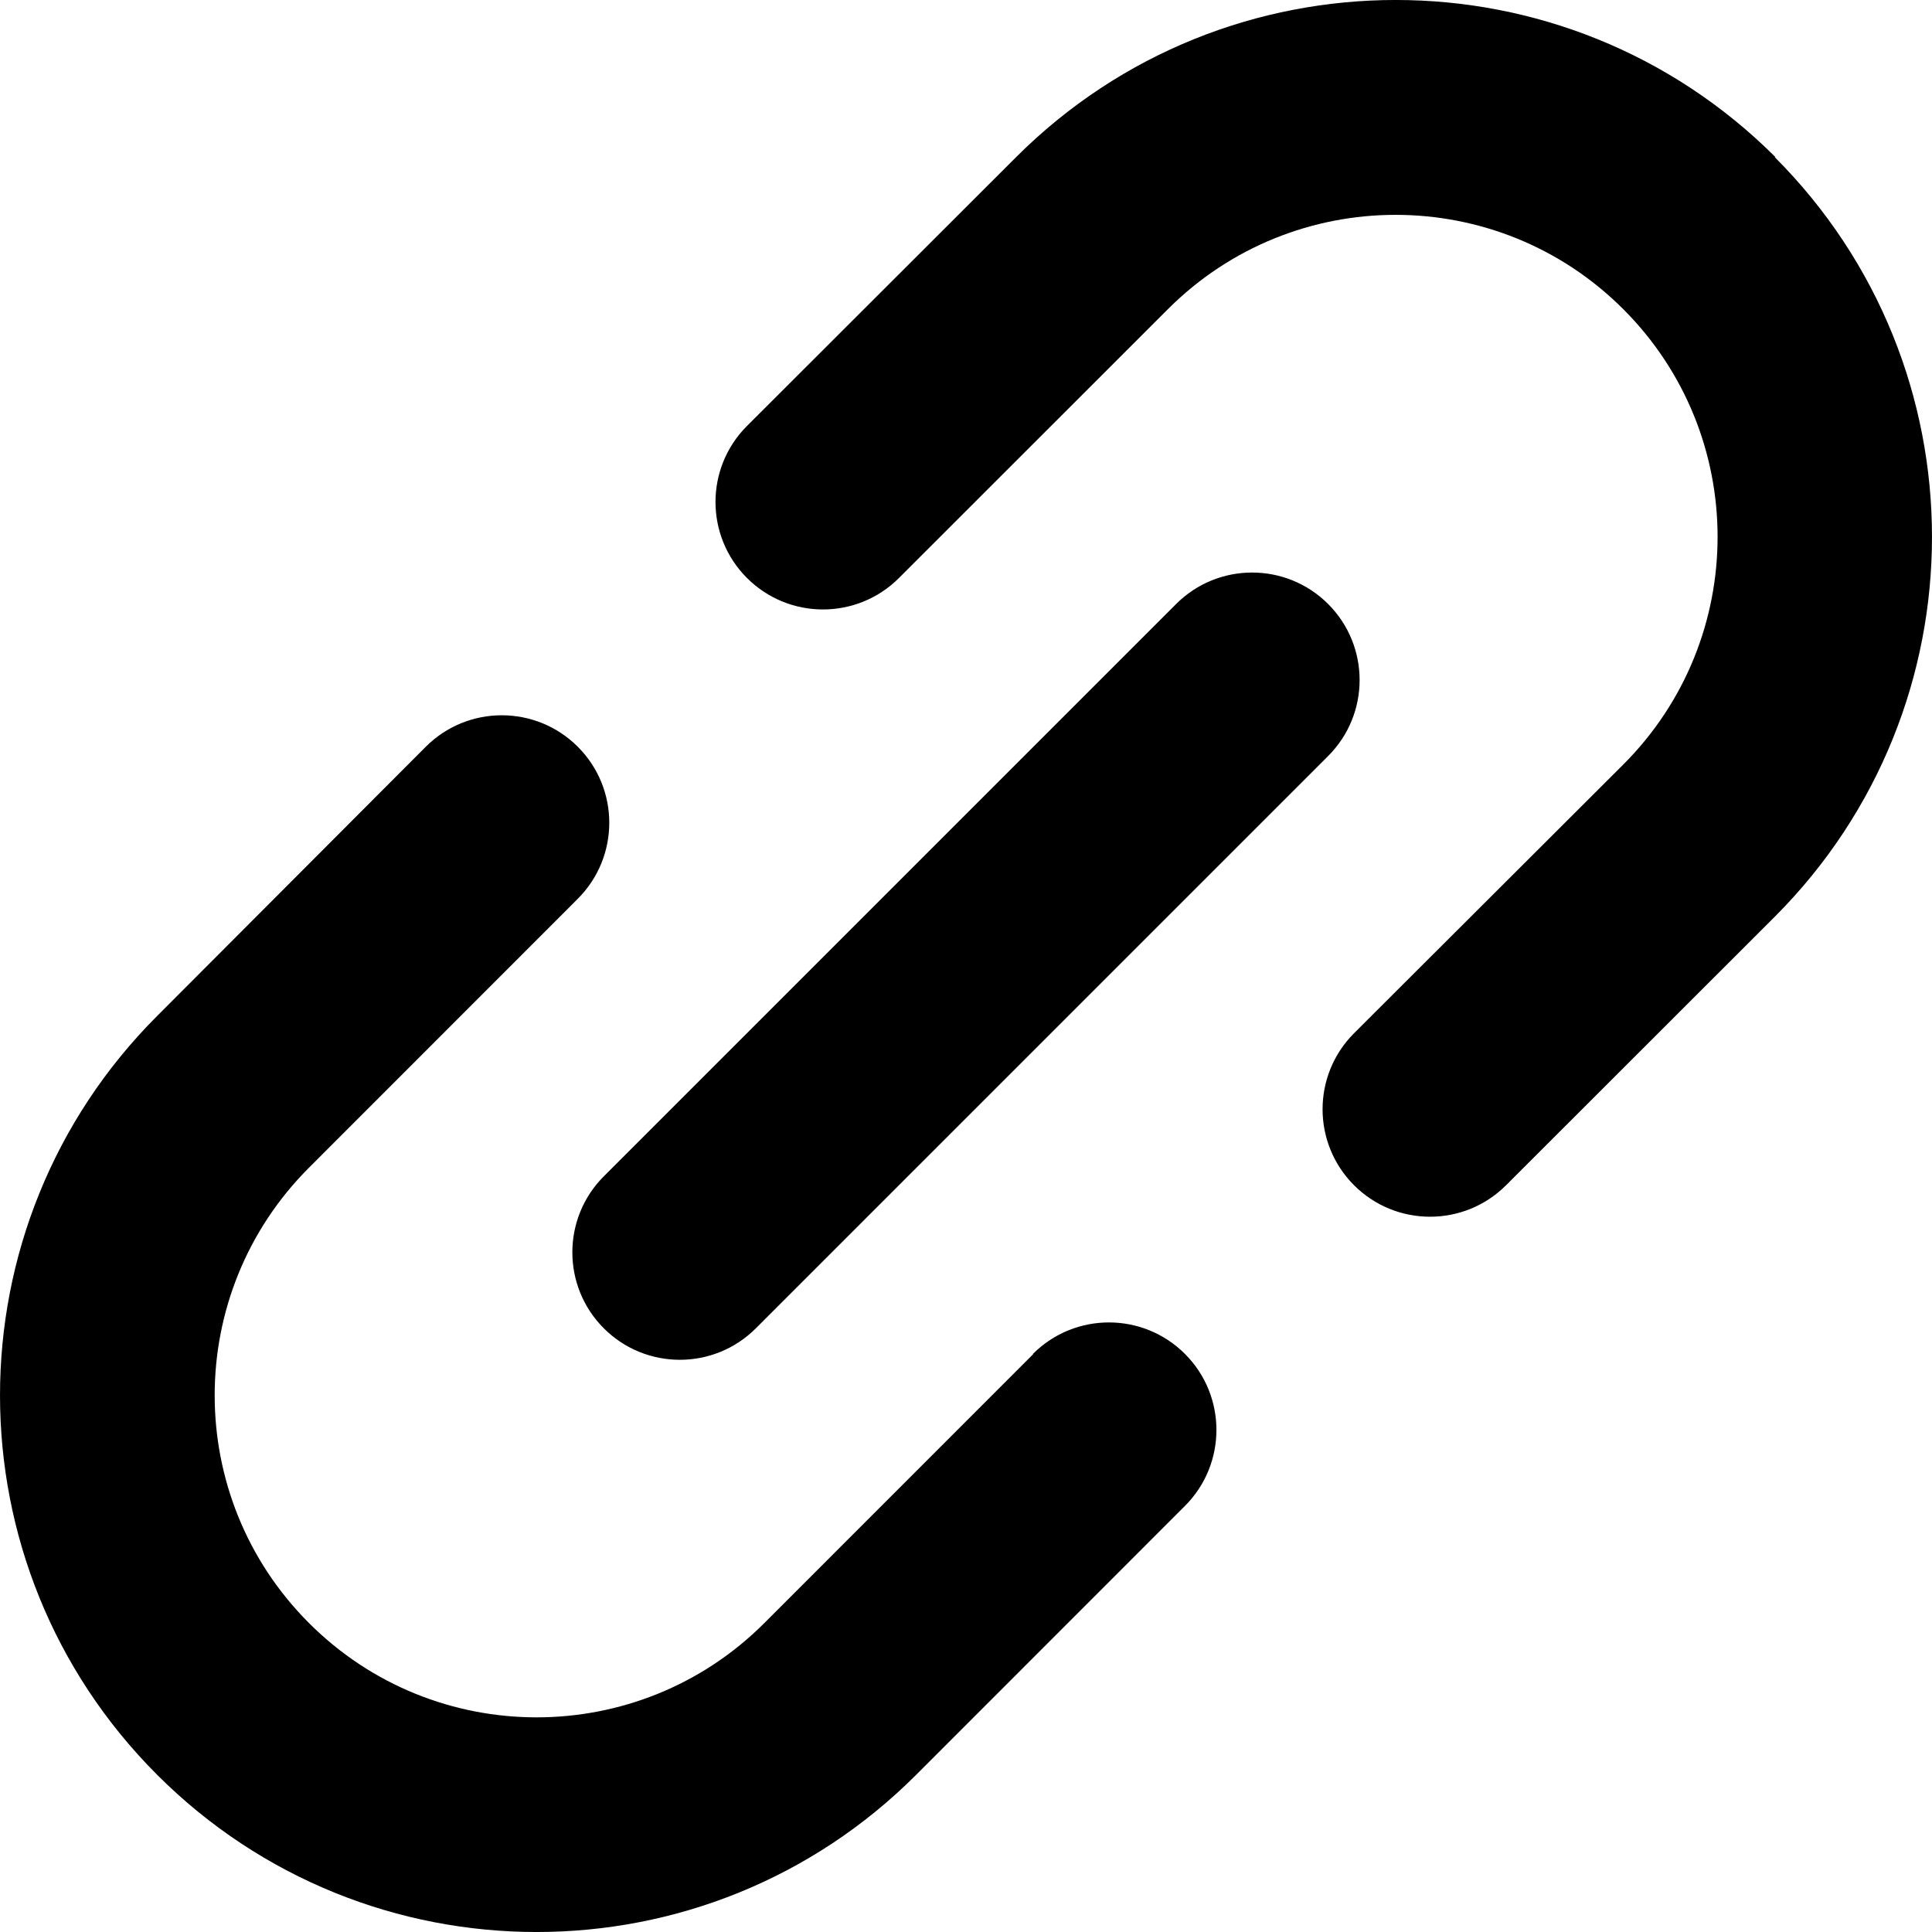 <?xml version="1.0" encoding="UTF-8"?><svg id="Layer_2" xmlns="http://www.w3.org/2000/svg" height="100%" viewBox="0 0 516.51 516.52"><defs><style>.cls-1{fill:currentColor;stroke-width:0px;}</style></defs><g id="Layer_1-2"><path class="cls-1" d="M161.43,314.48l153-153c11.22-11.22,29.42-11.22,40.64,0s11.22,29.42,0,40.64l-153,153c-11.22,11.22-29.42,11.22-40.64,0s-11.22-29.42,0-40.64M474.6,41.95c-56.06-55.94-146.83-55.94-202.89,0l-72.01,71.93c-11.22,11.22-11.22,29.42,0,40.64s29.42,11.22,40.64,0l71.89-71.86c33.61-33.62,88.12-33.63,121.74-.01,33.62,33.61,33.63,88.12.01,121.74h0l-71.98,71.84c-11.22,11.22-11.22,29.42,0,40.64s29.42,11.22,40.64,0l71.91-71.86c55.97-56.1,55.94-146.93-.07-202.99l.12-.07ZM276.23,362.01l-71.89,71.91c-33.62,33.61-88.13,33.61-121.74-.01-33.61-33.62-33.61-88.13.01-121.74l71.86-71.89c11.22-11.22,11.22-29.42,0-40.64s-29.42-11.22-40.64,0h0l-71.81,71.96c-56.03,56.03-56.02,146.88.01,202.9s146.88,56.02,202.9-.01l71.86-71.89c11.22-11.22,11.22-29.42,0-40.64s-29.42-11.22-40.64,0l.07.05Z"/></g></svg>